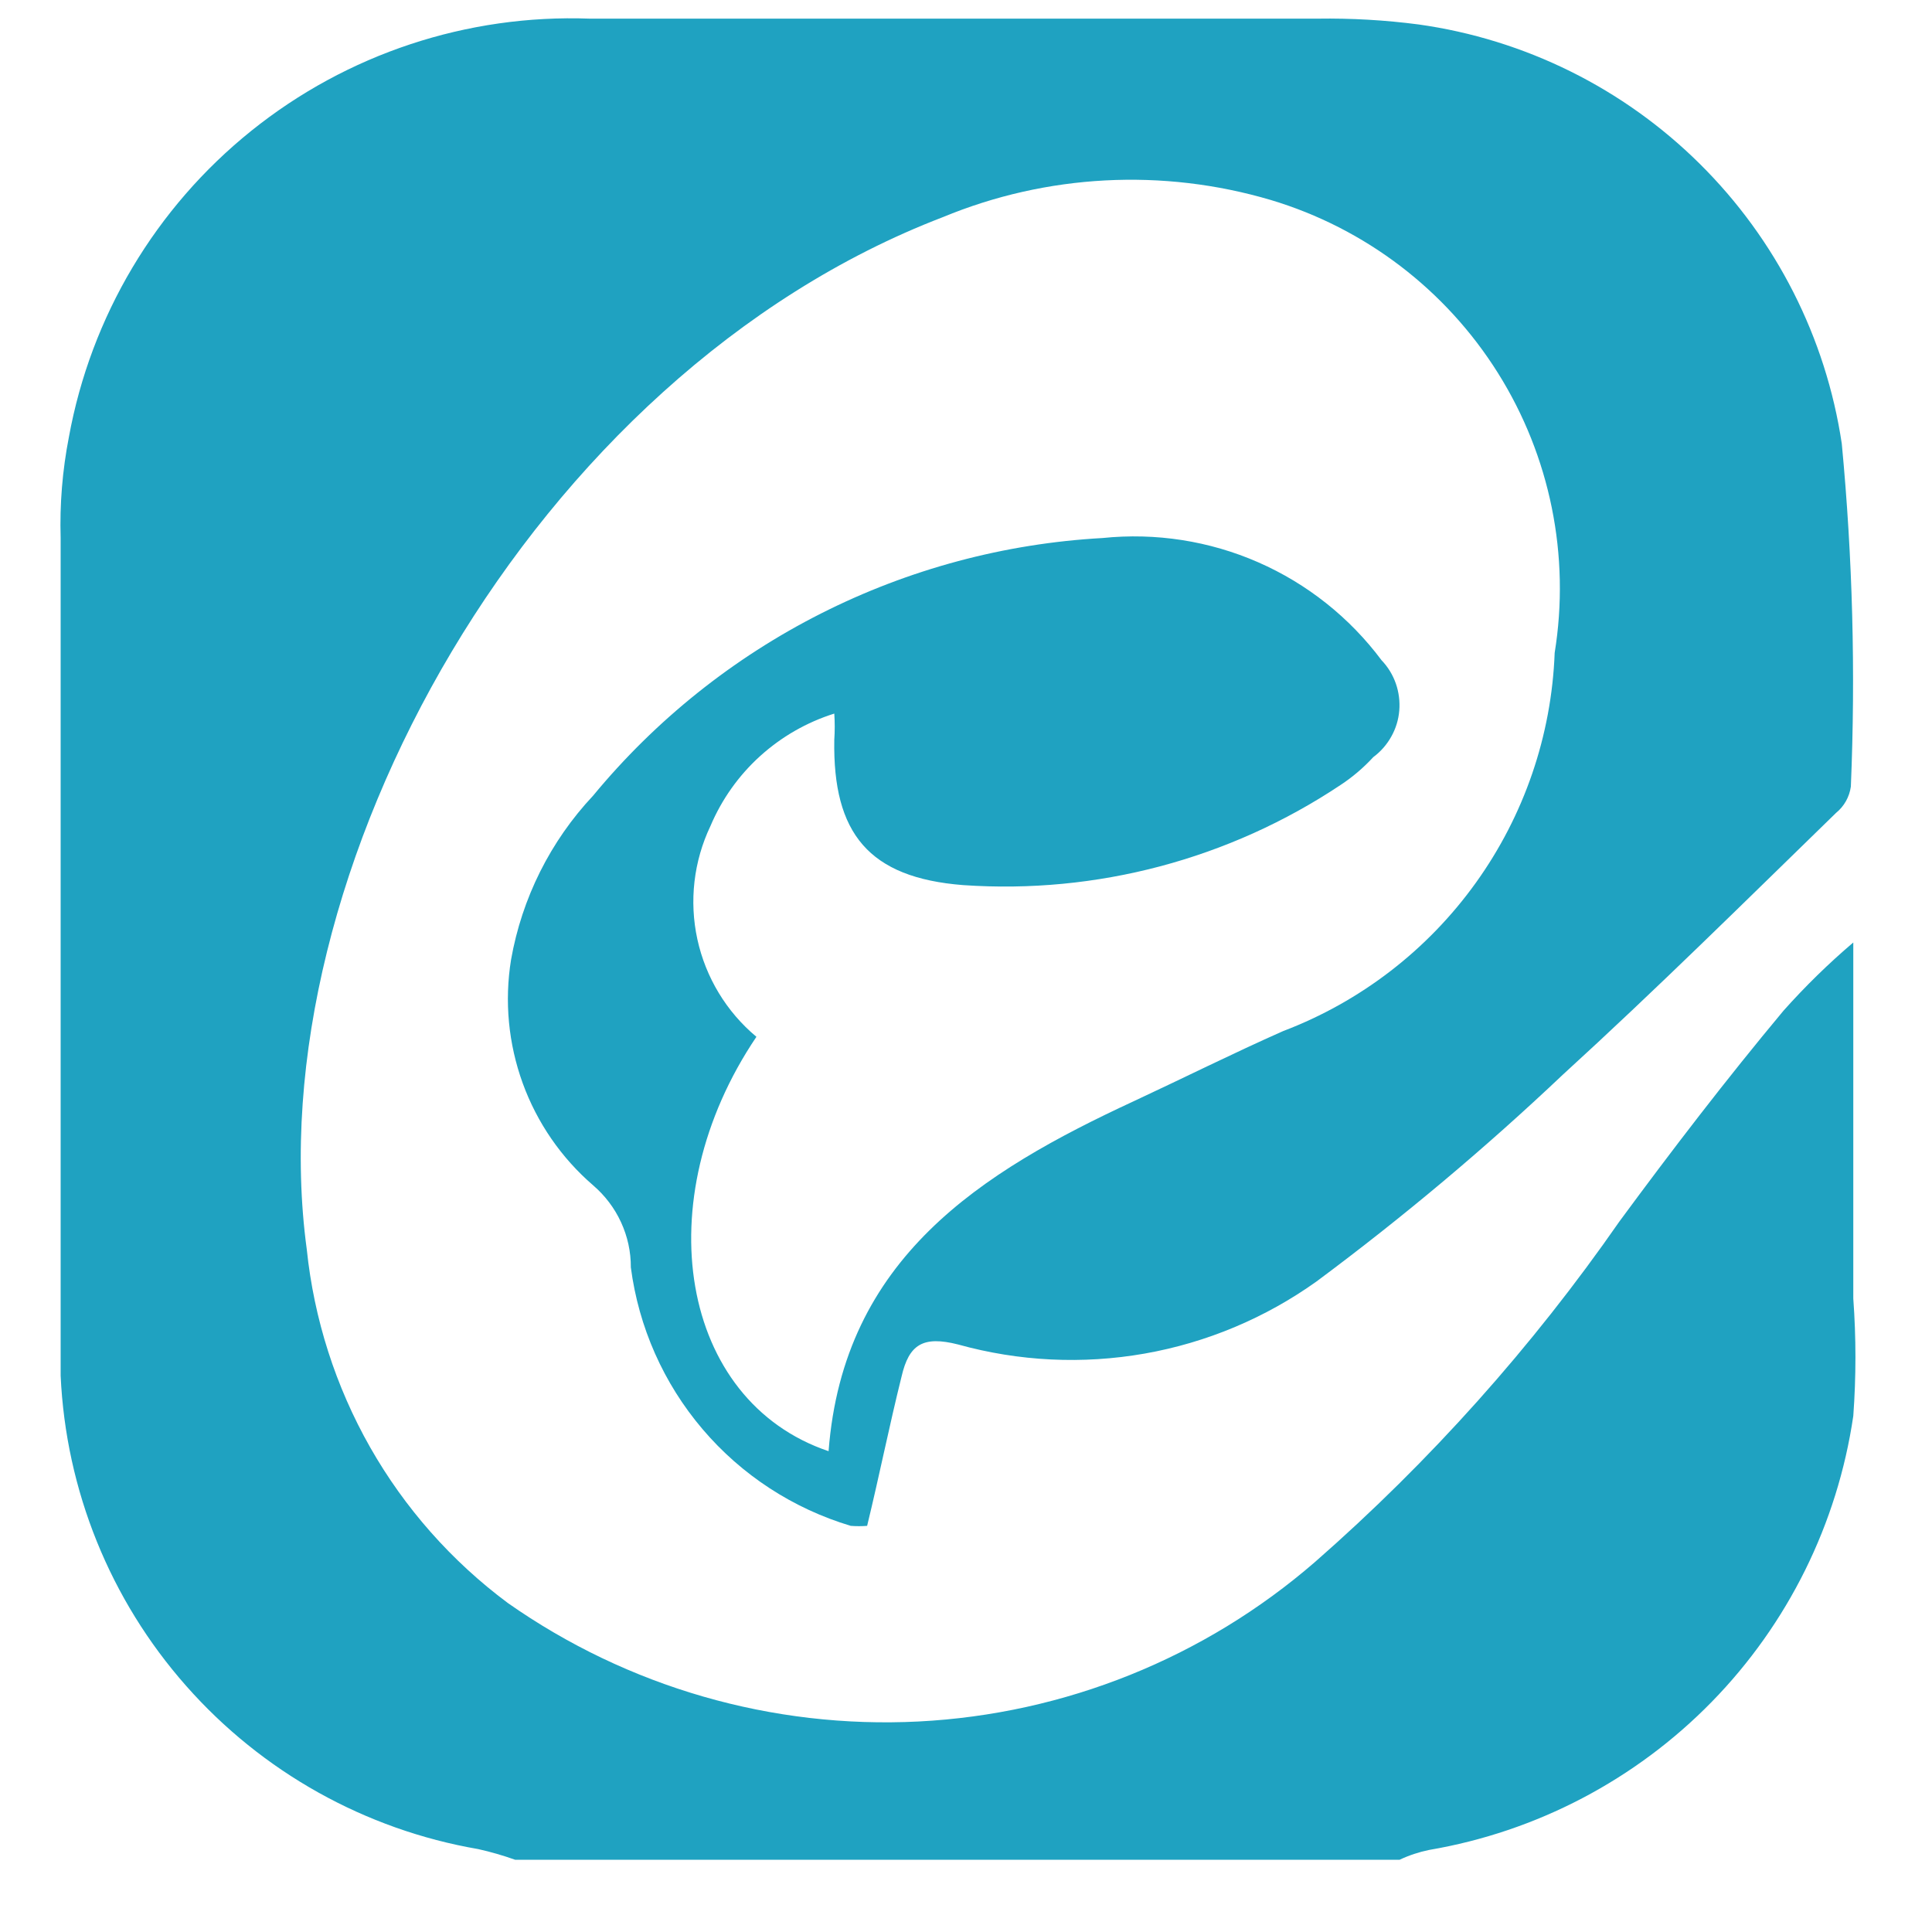 <svg width="23" height="23" viewBox="0 0 23 23" fill="none" xmlns="http://www.w3.org/2000/svg"><path d="M16.662 22.14H6.133C5.989 22.089 5.842 22.046 5.693 22.013C4.347 21.781 3.12 21.095 2.216 20.07C1.311 19.046 0.784 17.742 0.722 16.377C0.722 13.056 0.722 9.726 0.722 6.405C0.71 6.002 0.743 5.599 0.82 5.204C1.082 3.766 1.853 2.472 2.992 1.557C4.131 0.642 5.562 0.168 7.022 0.222C9.952 0.222 12.794 0.222 15.685 0.222C16.087 0.216 16.488 0.239 16.887 0.291C18.152 0.468 19.327 1.05 20.235 1.95C21.143 2.849 21.737 4.018 21.926 5.282C22.055 6.639 22.091 8.003 22.034 9.364C22.017 9.487 21.954 9.599 21.858 9.677C20.784 10.722 19.719 11.777 18.606 12.793C17.679 13.671 16.7 14.492 15.675 15.254C15.065 15.69 14.365 15.984 13.627 16.114C12.888 16.244 12.13 16.207 11.407 16.006C10.987 15.899 10.821 16.006 10.733 16.387C10.587 16.973 10.47 17.559 10.323 18.165C10.258 18.17 10.193 18.17 10.128 18.165C9.441 17.959 8.828 17.56 8.364 17.014C7.899 16.468 7.603 15.799 7.51 15.088C7.511 14.902 7.471 14.719 7.393 14.55C7.316 14.382 7.202 14.232 7.061 14.111C6.682 13.784 6.394 13.366 6.223 12.896C6.052 12.425 6.004 11.919 6.084 11.425C6.213 10.693 6.552 10.014 7.061 9.472C7.806 8.57 8.729 7.832 9.773 7.304C10.817 6.776 11.958 6.47 13.126 6.405C13.758 6.34 14.397 6.439 14.979 6.694C15.561 6.949 16.067 7.351 16.447 7.86C16.523 7.939 16.581 8.034 16.617 8.137C16.653 8.24 16.667 8.35 16.658 8.459C16.649 8.568 16.617 8.673 16.563 8.769C16.51 8.864 16.437 8.948 16.349 9.013C16.233 9.139 16.102 9.251 15.959 9.345C14.634 10.228 13.054 10.647 11.466 10.537C10.343 10.449 9.913 9.921 9.932 8.808C9.939 8.704 9.939 8.599 9.932 8.495C9.604 8.598 9.303 8.771 9.048 9.002C8.793 9.233 8.592 9.517 8.458 9.833C8.258 10.253 8.203 10.727 8.302 11.182C8.401 11.636 8.648 12.045 9.005 12.343C7.686 14.297 8.096 16.68 9.864 17.276C10.04 14.981 11.671 13.955 13.507 13.105C14.093 12.832 14.679 12.539 15.275 12.275C16.196 11.925 16.994 11.311 17.569 10.51C18.144 9.71 18.471 8.757 18.508 7.772C18.695 6.617 18.455 5.433 17.833 4.441C17.211 3.449 16.25 2.717 15.129 2.381C13.841 2 12.462 2.072 11.222 2.586C6.338 4.461 3.047 10.4 3.652 14.873C3.738 15.702 3.995 16.505 4.406 17.229C4.818 17.954 5.376 18.585 6.045 19.083C7.472 20.085 9.193 20.582 10.935 20.494C12.676 20.405 14.338 19.737 15.656 18.594C17.024 17.396 18.241 16.035 19.279 14.541C19.905 13.691 20.549 12.851 21.233 12.031C21.491 11.742 21.768 11.471 22.063 11.22V15.459C22.097 15.924 22.097 16.391 22.063 16.856C21.875 18.14 21.285 19.332 20.378 20.26C19.471 21.188 18.293 21.805 17.014 22.023C16.892 22.048 16.774 22.087 16.662 22.14Z" fill="#1FA2C1"/></svg>